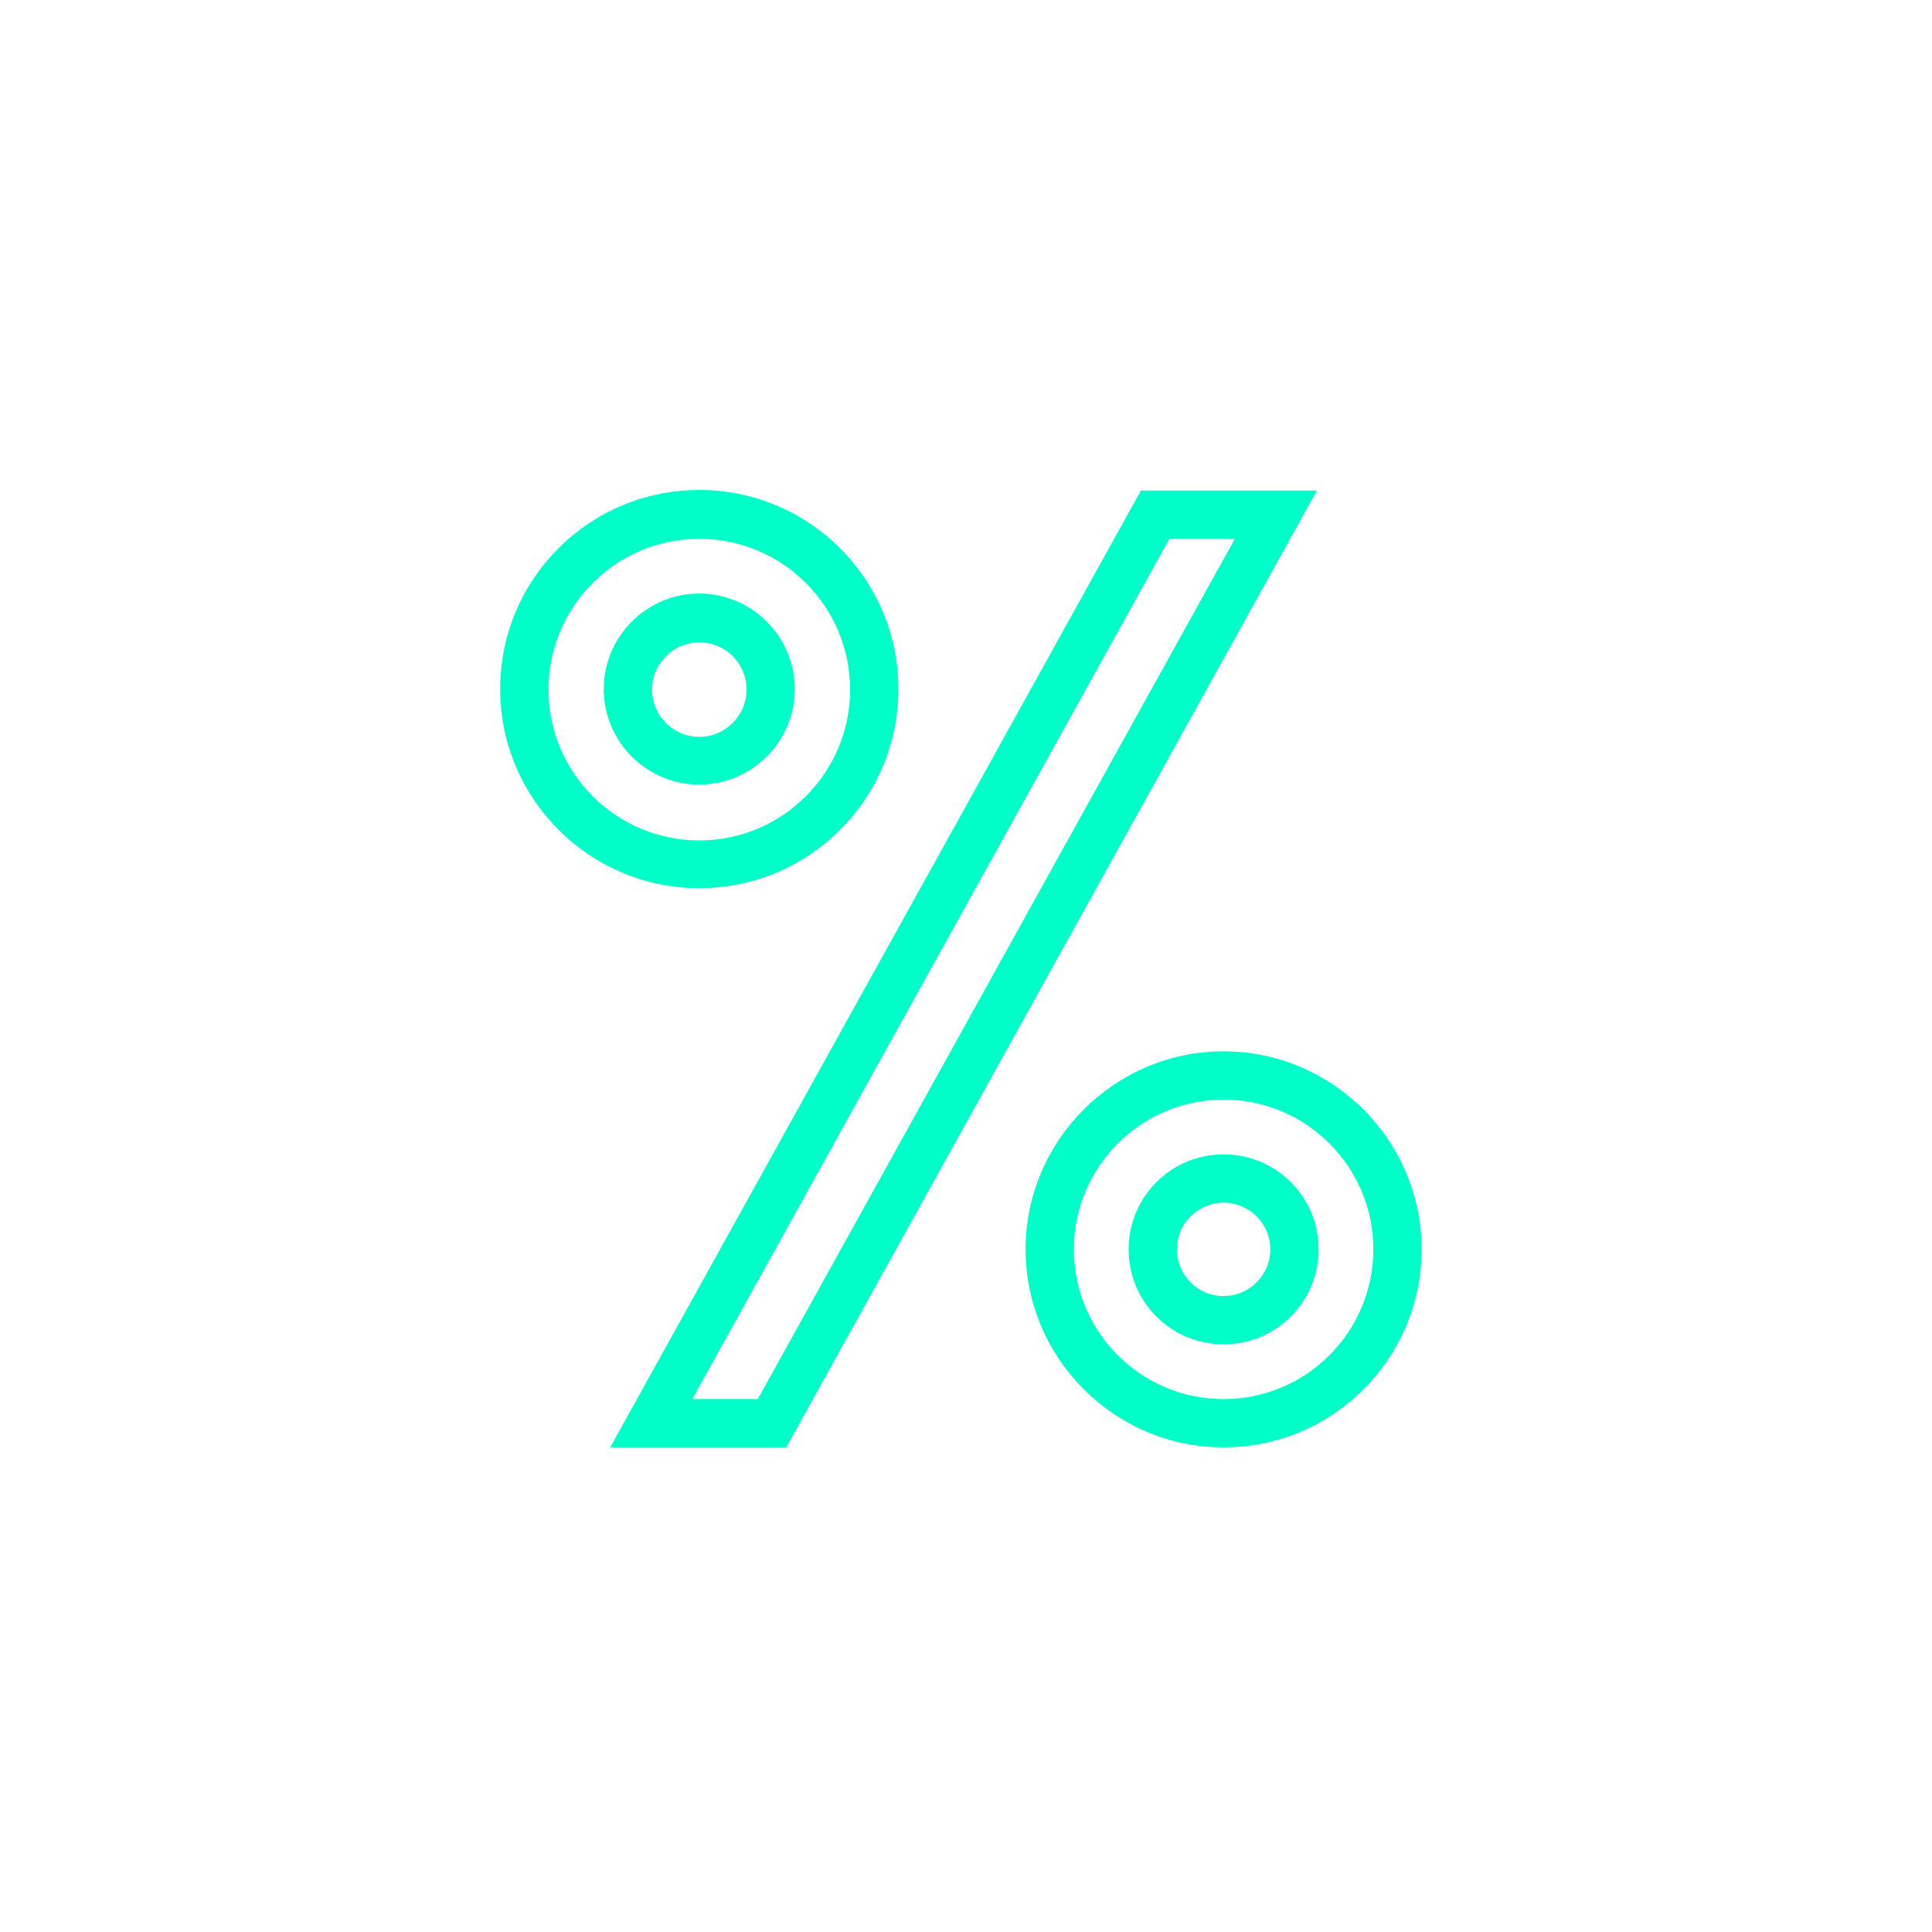 <?xml version="1.0" encoding="utf-8"?>
<!-- Generator: Adobe Illustrator 26.4.1, SVG Export Plug-In . SVG Version: 6.00 Build 0)  -->
<svg version="1.1" id="Layer_1" xmlns="http://www.w3.org/2000/svg" xmlns:xlink="http://www.w3.org/1999/xlink" x="0px" y="0px"
	 viewBox="0 0 360 360" style="enable-background:new 0 0 360 360;" xml:space="preserve">
<style type="text/css">
	.st0{fill:#00FFC8;}
	.st1{clip-path:url(#SVGID_00000041276964516812625820000005929803279109452212_);}
</style>
<g>
	<path class="st0" d="M146.5,269.7h-32.8l98.9-178.3h32.8L146.5,269.7z M129,260.7h12.2l88.9-160.3h-12.2L129,260.7z"/>
</g>
<g>
	<g>
		<path class="st0" d="M130.3,146.2c-9.8,0-17.8-8-17.8-17.8s8-17.8,17.8-17.8s17.8,8,17.8,17.8S140.1,146.2,130.3,146.2z
			 M130.3,119.7c-4.8,0-8.8,3.9-8.8,8.8c0,4.8,3.9,8.8,8.8,8.8c4.8,0,8.8-3.9,8.8-8.8C139.1,123.6,135.2,119.7,130.3,119.7z"/>
	</g>
	<g>
		<path class="st0" d="M130.3,165.5c-20.4,0-37.1-16.6-37.1-37.1s16.6-37.1,37.1-37.1s37.1,16.6,37.1,37.1S150.8,165.5,130.3,165.5z
			 M130.3,100.4c-15.5,0-28.1,12.6-28.1,28.1s12.6,28.1,28.1,28.1s28.1-12.6,28.1-28.1S145.8,100.4,130.3,100.4z"/>
	</g>
</g>
<g>
	<g>
		<path class="st0" d="M228,250.5c-9.8,0-17.7-7.9-17.7-17.7c0-9.8,7.9-17.7,17.7-17.7c9.8,0,17.7,7.9,17.7,17.7
			C245.7,242.6,237.8,250.5,228,250.5z M228,224.1c-4.8,0-8.7,3.9-8.7,8.7s3.9,8.7,8.7,8.7s8.7-3.9,8.7-8.7S232.8,224.1,228,224.1z"
			/>
	</g>
	<g>
		<path class="st0" d="M228,269.7c-20.3,0-36.9-16.6-36.9-36.9s16.6-36.9,36.9-36.9c20.3,0,36.9,16.6,36.9,36.9
			S248.4,269.7,228,269.7z M228,204.9c-15.4,0-27.9,12.5-27.9,27.9c0,15.4,12.5,27.9,27.9,27.9s27.9-12.5,27.9-27.9
			C255.9,217.4,243.4,204.9,228,204.9z"/>
	</g>
</g>
</svg>

